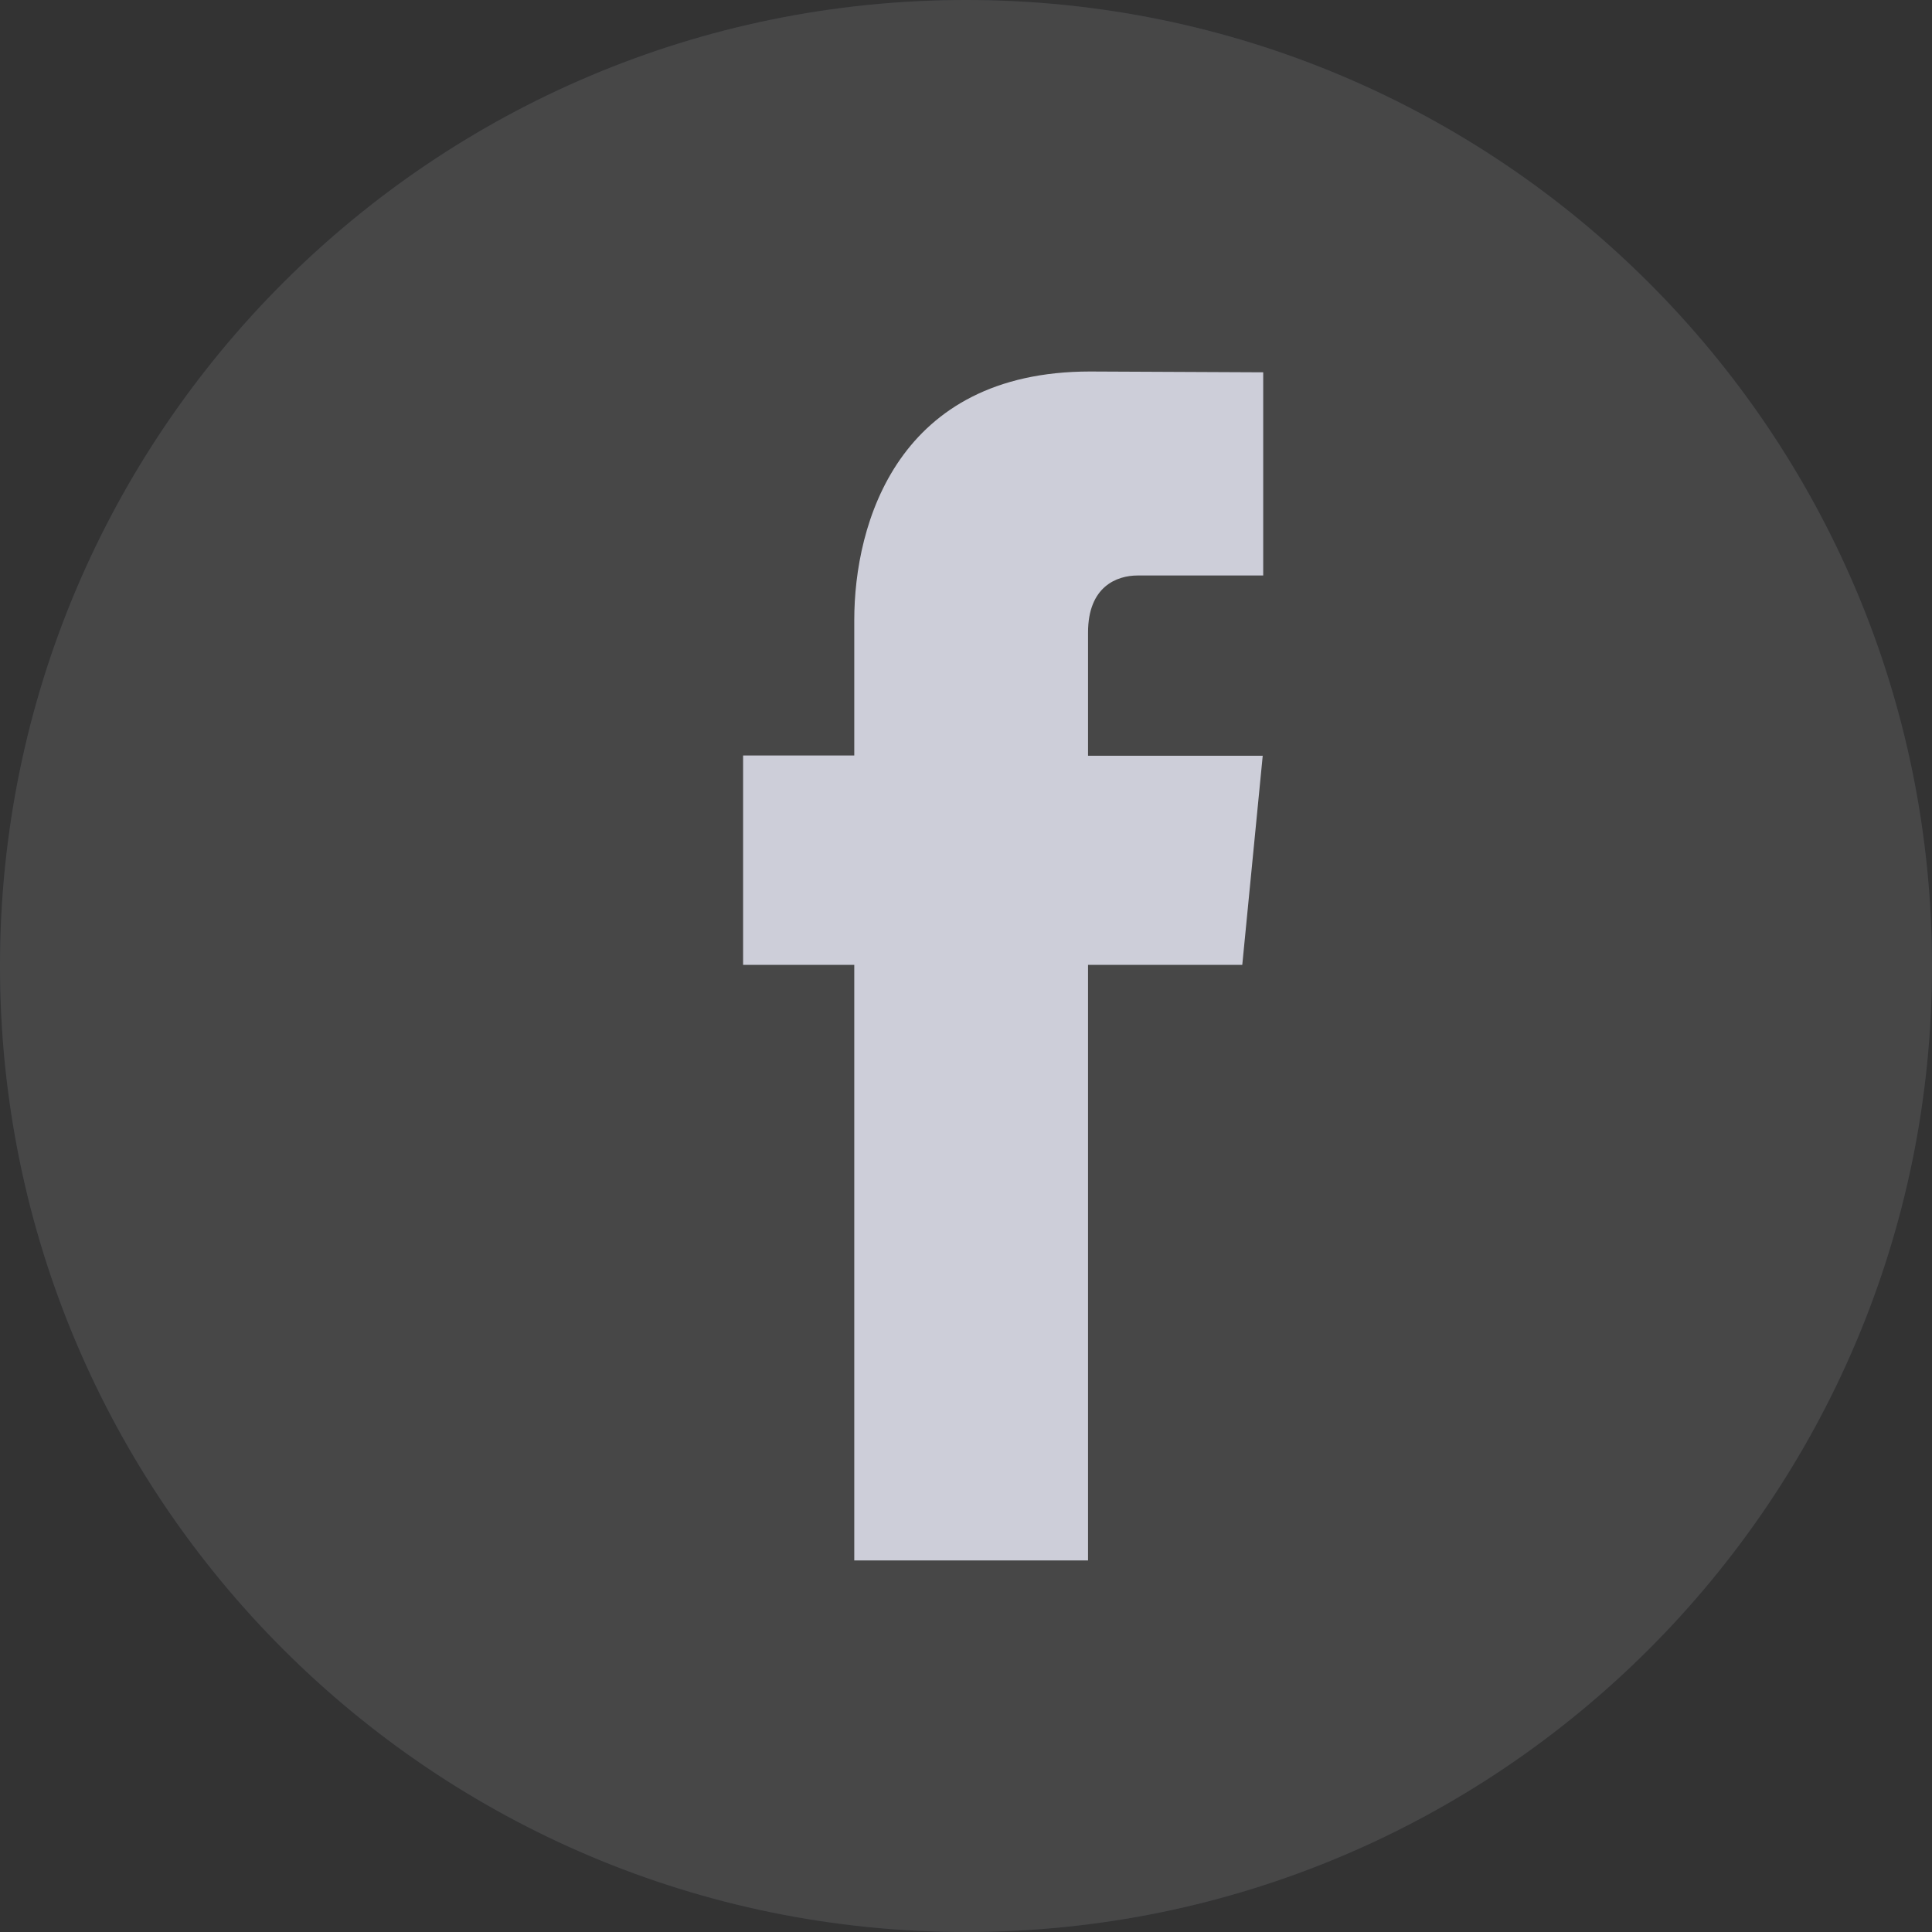 <svg width="24" height="24" viewBox="0 0 24 24" fill="none" xmlns="http://www.w3.org/2000/svg">
<rect x="0" y="0" width="24" height="24" fill="#333333" stroke="none"/>
<g opacity="0.1">
<path fill-rule="evenodd" clip-rule="evenodd" d="M0 12C0 5.373 5.373 0 12 0C18.627 0 24 5.373 24 12C24 18.627 18.627 24 12 24C5.373 24 0 18.627 0 12Z" fill="#3B5998"/>
<path fill-rule="evenodd" clip-rule="evenodd" d="M0 12C0 5.373 5.373 0 12 0C18.627 0 24 5.373 24 12C24 18.627 18.627 24 12 24C5.373 24 0 18.627 0 12Z" fill="white"/>
</g>
<path d="M15.432 11.986H13.516V19.384H10.612V11.986H9.231V9.385H10.612V7.703C10.612 6.499 11.154 4.615 13.541 4.615L15.692 4.625V7.149H14.132C13.876 7.149 13.516 7.283 13.516 7.857V9.388H15.686L15.432 11.986Z" fill="#CDCED9"/>
</svg>
